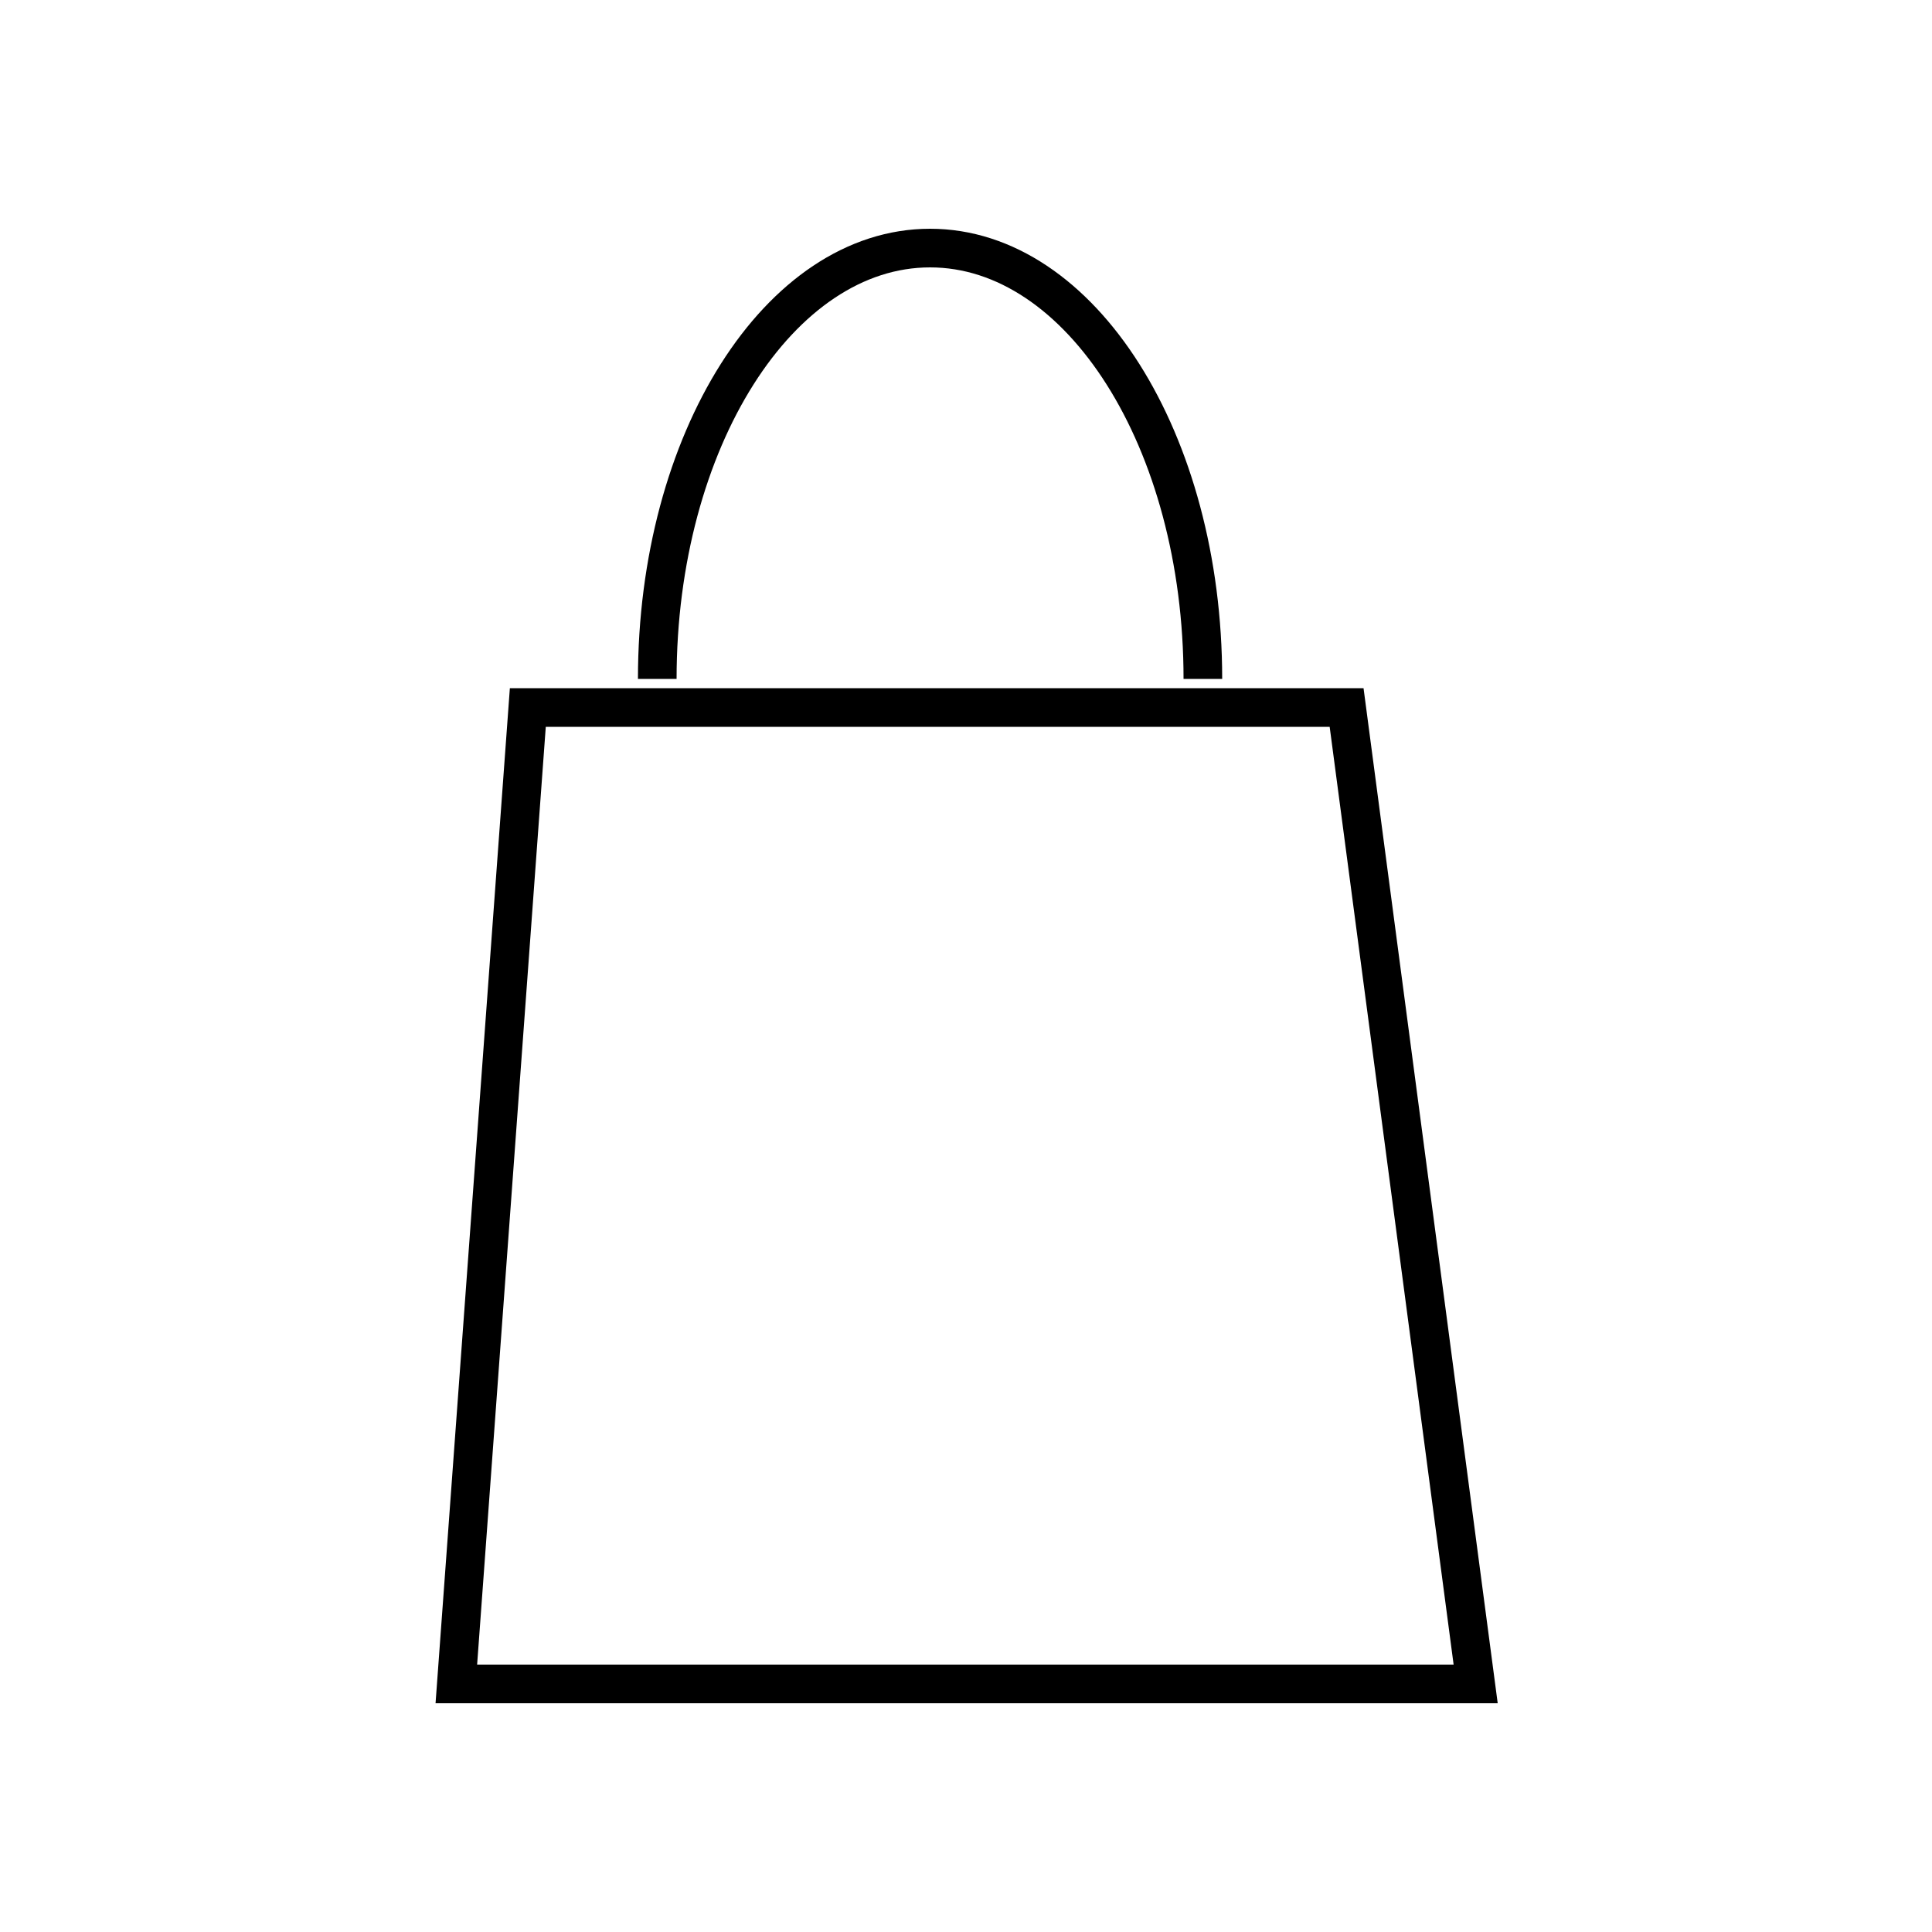 <?xml version="1.0" encoding="utf-8"?>
<!-- Generator: Adobe Illustrator 24.2.1, SVG Export Plug-In . SVG Version: 6.00 Build 0)  -->
<svg version="1.1" id="Layer_1" xmlns="http://www.w3.org/2000/svg" xmlns:xlink="http://www.w3.org/1999/xlink" x="0px" y="0px"
	 viewBox="0 0 50 50" style="enable-background:new 0 0 50 50;" xml:space="preserve">
<style type="text/css">
	.st0{fill:#000000;}
	.st1{fill:#000000;}
	.st2{fill:none;stroke:#000000;stroke-miterlimit:10;}
</style>
<path id="XMLID_1724_" class="st0" d="M-53.71,40.08c4.11,2.64,9,4.17,14.24,4.17c17.25,0,27-14.57,26.41-27.64
	c1.81-1.31,3.39-2.94,4.64-4.81c-1.67,0.74-3.46,1.24-5.34,1.46c1.92-1.15,3.39-2.97,4.08-5.14c-1.8,1.06-3.78,1.84-5.9,2.26
	c-1.7-1.81-4.11-2.93-6.78-2.93c-6,0-10.4,5.6-9.05,11.41c-7.72-0.39-14.57-4.09-19.15-9.71c-2.43,4.18-1.26,9.64,2.88,12.41
	c-1.52-0.05-2.96-0.47-4.21-1.16c-0.1,4.31,2.98,8.33,7.45,9.23c-1.31,0.36-2.74,0.44-4.19,0.16c1.18,3.69,4.61,6.38,8.68,6.45
	C-43.86,39.3-48.78,40.66-53.71,40.08z"/>
<path id="XMLID_1694_" class="st0" d="M-60.18,48.46h8.98V25.97h6.27l0.67-7.53h-6.94c0,0,0-2.81,0-4.29c0-1.78,0.36-2.48,2.07-2.48
	c1.38,0,4.86,0,4.86,0V3.86c0,0-5.13,0-6.22,0c-6.68,0-9.7,2.94-9.7,8.58c0,4.91,0,6,0,6h-4.67v7.63h4.67V48.46z"/>
<g id="XMLID_1684_">
	<path id="XMLID_1689_" class="st0" d="M-78.38-1.53c4.93,0,5.51,0.02,7.46,0.11c1.8,0.08,2.78,0.38,3.43,0.64
		c0.86,0.33,1.48,0.73,2.12,1.38c0.65,0.65,1.05,1.26,1.38,2.12c0.25,0.65,0.55,1.63,0.64,3.43c0.09,1.95,0.11,2.53,0.11,7.46
		s-0.02,5.51-0.11,7.46c-0.08,1.8-0.38,2.78-0.64,3.43c-0.33,0.86-0.73,1.48-1.38,2.12c-0.65,0.65-1.26,1.05-2.12,1.38
		c-0.65,0.25-1.63,0.55-3.43,0.64c-1.95,0.09-2.53,0.11-7.46,0.11c-4.93,0-5.51-0.02-7.46-0.11c-1.8-0.08-2.78-0.38-3.43-0.64
		c-0.86-0.34-1.48-0.74-2.12-1.38c-0.65-0.65-1.05-1.26-1.38-2.12c-0.25-0.65-0.55-1.63-0.64-3.43c-0.09-1.95-0.11-2.53-0.11-7.46
		s0.02-5.51,0.11-7.46c0.08-1.8,0.38-2.78,0.64-3.43c0.33-0.86,0.74-1.48,1.38-2.12c0.65-0.65,1.26-1.05,2.12-1.38
		c0.65-0.25,1.63-0.55,3.43-0.64C-83.89-1.51-83.3-1.53-78.38-1.53 M-78.38-4.86c-5.01,0-5.64,0.02-7.61,0.11
		c-1.97,0.09-3.31,0.4-4.48,0.86c-1.21,0.47-2.24,1.1-3.27,2.13s-1.66,2.06-2.13,3.27c-0.46,1.17-0.77,2.52-0.86,4.48
		c-0.09,1.97-0.11,2.6-0.11,7.61c0,5.01,0.02,5.64,0.11,7.61c0.09,1.97,0.4,3.31,0.86,4.48c0.47,1.21,1.1,2.24,2.13,3.27
		s2.06,1.66,3.27,2.13c1.17,0.46,2.52,0.77,4.48,0.86c1.97,0.09,2.6,0.11,7.61,0.11c5.01,0,5.64-0.02,7.61-0.11
		c1.97-0.09,3.31-0.4,4.48-0.86c1.21-0.47,2.24-1.1,3.27-2.13s1.66-2.06,2.13-3.27c0.46-1.17,0.77-2.52,0.86-4.48
		c0.09-1.97,0.11-2.6,0.11-7.61c0-5.01-0.02-5.64-0.11-7.61c-0.09-1.97-0.4-3.31-0.86-4.48c-0.47-1.21-1.1-2.24-2.13-3.27
		s-2.06-1.66-3.27-2.13c-1.17-0.46-2.52-0.77-4.48-0.86C-72.73-4.84-73.36-4.86-78.38-4.86"/>
	<path id="XMLID_1686_" class="st0" d="M-78.38,4.13c-5.24,0-9.48,4.24-9.48,9.48c0,5.24,4.25,9.48,9.48,9.48
		c5.24,0,9.48-4.25,9.48-9.48C-68.89,8.37-73.14,4.13-78.38,4.13 M-78.38,19.76c-3.4,0-6.15-2.76-6.15-6.15
		c0-3.4,2.76-6.15,6.15-6.15s6.15,2.76,6.15,6.15C-72.22,17.01-74.98,19.76-78.38,19.76"/>
	<path id="XMLID_1685_" class="st0" d="M-66.3,3.75c0,1.22-0.99,2.22-2.22,2.22c-1.22,0-2.22-0.99-2.22-2.22
		c0-1.22,0.99-2.22,2.22-2.22C-67.3,1.54-66.3,2.53-66.3,3.75"/>
</g>
<path id="XMLID_1679_" class="st0" d="M73.47,27.74c0.48,0.2,0.92,0.01,1.06-0.53c0.1-0.37,0.33-1.31,0.43-1.7
	c0.14-0.53,0.09-0.72-0.3-1.18c-0.85-1.01-1.4-2.31-1.4-4.15c0-5.35,4-10.14,10.42-10.14c5.68,0,8.81,3.47,8.81,8.11
	c0,6.1-2.7,11.25-6.71,11.25c-2.21,0-3.87-1.83-3.34-4.08c0.64-2.68,1.87-5.57,1.87-7.51c0-1.73-0.93-3.18-2.85-3.18
	c-2.26,0-4.08,2.34-4.08,5.48c0,2,0.68,3.35,0.68,3.35s-2.32,9.81-2.72,11.53c-0.81,3.42-0.12,7.62-0.06,8.04
	c0.03,0.25,0.36,0.31,0.5,0.12c0.21-0.27,2.9-3.6,3.82-6.93c0.26-0.94,1.49-5.82,1.49-5.82c0.73,1.4,2.88,2.64,5.17,2.64
	c6.8,0,11.42-6.2,11.42-14.5c0-6.28-5.32-12.12-13.4-12.12c-10.06,0-15.13,7.21-15.13,13.22C69.13,23.3,70.51,26.54,73.47,27.74z"/>
<g id="XMLID_36475_">
	<path id="XMLID_36482_" class="st1" d="M46.28-29.97c0.83,0,1.51-0.68,1.51-1.51c0-8.64-7.03-15.67-15.67-15.67
		c-0.83,0-1.51,0.68-1.51,1.51c0,0.83,0.68,1.51,1.51,1.51c6.98,0,12.65,5.68,12.65,12.65C44.77-30.65,45.45-29.97,46.28-29.97z
		 M32.12-45.09c-0.31,0-0.56-0.25-0.56-0.55c0-0.31,0.25-0.56,0.56-0.56c8.12,0,14.72,6.6,14.72,14.72c0,0.31-0.25,0.55-0.55,0.55
		s-0.56-0.25-0.56-0.55C45.72-38.99,39.62-45.09,32.12-45.09z"/>
	<path id="XMLID_36479_" class="st1" d="M31.95-42.1c-0.83,0-1.51,0.68-1.51,1.51c0,0.83,0.68,1.51,1.51,1.51
		c4.28,0,7.76,3.48,7.76,7.76c0,0.83,0.68,1.51,1.51,1.51c0.83,0,1.51-0.68,1.51-1.51C42.74-37.26,37.9-42.1,31.95-42.1z
		 M41.23-30.76c-0.31,0-0.56-0.25-0.56-0.56c0-4.81-3.91-8.72-8.72-8.72c-0.31,0-0.56-0.25-0.56-0.56c0-0.31,0.25-0.55,0.56-0.55
		c5.42,0,9.83,4.41,9.83,9.83C41.78-31.01,41.53-30.76,41.23-30.76z"/>
	<path id="XMLID_36476_" class="st1" d="M37.87-14.1c0.25,0.02,0.49,0.03,0.73,0.03c1.3,0,2.53-0.32,3.5-0.92
		C42.58-15.26,43-15.6,43.36-16l0.96-1.07c1.9-2.11,1.74-5.37-0.37-7.27l-1.63-1.47c-0.95-0.86-2.17-1.33-3.45-1.33
		c-1.45,0-2.84,0.62-3.82,1.69l-0.96,1.07c-0.37,0.41-0.66,0.86-0.88,1.36c-3.78-1.61-6.89-4.45-8.82-8.07
		c0.69-0.29,1.31-0.73,1.82-1.29l0.96-1.06c0.92-1.02,1.39-2.34,1.32-3.71c-0.07-1.37-0.67-2.64-1.69-3.56l-1.63-1.47
		c-0.95-0.86-2.17-1.33-3.45-1.33c-1.45,0-2.84,0.62-3.82,1.69l-0.96,1.07c-0.13,0.15-0.26,0.31-0.38,0.47
		c-1.08,0.96-1.92,3.05-1.43,5.63C17.27-23.56,26.62-15.11,37.87-14.1z M17.54-39.24c0.02-0.02,0.05-0.04,0.07-0.07l0.04-0.05
		c0.02-0.02,0.04-0.05,0.05-0.07c0.09-0.13,0.19-0.26,0.3-0.38l0.96-1.07c0.7-0.78,1.71-1.22,2.76-1.22c0.92,0,1.81,0.34,2.49,0.96
		l1.63,1.47c0.74,0.67,1.17,1.58,1.22,2.57c0.05,0.99-0.29,1.94-0.96,2.68l-0.96,1.06v0c-0.46,0.5-1.04,0.87-1.68,1.07l-0.29,0.09
		c-0.2,0.06-0.37,0.21-0.45,0.4c-0.08,0.19-0.08,0.42,0.02,0.6l0.14,0.27c2.14,4.3,5.78,7.64,10.24,9.4l0.25,0.1
		c0.18,0.07,0.39,0.07,0.56-0.02c0.18-0.08,0.31-0.24,0.38-0.42l0.09-0.26c0.16-0.48,0.42-0.92,0.77-1.31l0.96-1.07
		c0.7-0.78,1.71-1.22,2.76-1.22c0.92,0,1.81,0.34,2.49,0.96L43-23.27c1.52,1.37,1.64,3.73,0.26,5.25l-0.96,1.07
		c-0.26,0.29-0.57,0.53-0.93,0.74c-0.91,0.56-2.11,0.81-3.37,0.69c-10.62-0.95-19.44-8.93-21.45-19.4
		C16.13-37.1,16.91-38.7,17.54-39.24z"/>
</g>
<g id="XMLID_36512_">
	<path id="XMLID_36523_" class="st1" d="M76.79-34.31h14.83c0.28,0,0.51-0.23,0.51-0.51s-0.23-0.51-0.51-0.51H76.79
		c-0.28,0-0.51,0.23-0.51,0.51S76.51-34.31,76.79-34.31z"/>
	<path id="XMLID_36522_" class="st1" d="M92.13-30.36c0-0.28-0.23-0.51-0.51-0.51H76.79c-0.28,0-0.51,0.23-0.51,0.51
		c0,0.28,0.23,0.51,0.51,0.51h14.83C91.9-29.85,92.13-30.08,92.13-30.36z"/>
	<path id="XMLID_36513_" class="st1" d="M103.2-31.61l-6.26-4.58v-1.1c0-2.21-1.87-4-4.16-4h-2.83l-5.06-3.69
		c-0.27-0.2-0.63-0.2-0.9,0l-5.06,3.69h-2.83c-2.29,0-4.16,1.79-4.16,4v1.1l-6.26,4.58c-0.2,0.14-0.31,0.37-0.31,0.61
		c0,0.04,0.01,0.08,0.01,0.13c0,0.03-0.01,0.07-0.01,0.1v18.93c0,0.11,0.03,0.22,0.08,0.31c-0.08,0.17-0.1,0.37-0.03,0.56
		c0.1,0.31,0.39,0.51,0.72,0.51h36.61c0.33,0,0.62-0.21,0.72-0.52c0.06-0.19,0.04-0.38-0.04-0.55c0.04-0.1,0.08-0.2,0.08-0.31
		v-18.93c0-0.03-0.01-0.07-0.01-0.1c0.01-0.04,0.01-0.09,0.01-0.14C103.51-31.24,103.39-31.47,103.2-31.61z M96.94-34.3l4.55,3.32
		L97.1-27.6l-0.16,0.12V-34.3z M84.45-43.42l2.93,2.14h-5.85L84.45-43.42z M73.48-37.28c0-1.37,1.18-2.48,2.64-2.48h16.66
		c1.46,0,2.64,1.11,2.64,2.48v10.9l-5.98,4.35c-0.1,0.02-0.2,0.06-0.29,0.13l-4.65,3.51l-4.87-3.52c0,0,0,0,0,0l0,0l-6.15-4.46
		V-37.28z M71.96-34.3v6.67l-4.53-3.36L71.96-34.3z M66.9-29.27l10.98,7.97L66.9-13.33V-29.27z M68.37-11.98l10.82-8.38l4.87,3.52
		c0.27,0.2,0.64,0.19,0.9-0.01l4.64-3.5l10.91,8.37H68.37z M101.99-13.33L91.01-21.3l10.98-7.97V-13.33z"/>
</g>
<g>
	<path class="st2" d="M-43.11-9.17c0-8.41,6.82-15.23,15.23-15.23s15.23,6.82,15.23,15.23"/>
	<circle class="st2" cx="-27.88" cy="-33.42" r="9.03"/>
</g>
<g>
	<polygon class="st2" points="13.66,18.31 34.85,18.31 38.19,43.58 11.81,43.58 	"/>
	<path class="st2" d="M17.01,17.57c0-6.16,3.16-11.15,7.06-11.15s7.06,4.99,7.06,11.15"/>
</g>
</svg>

